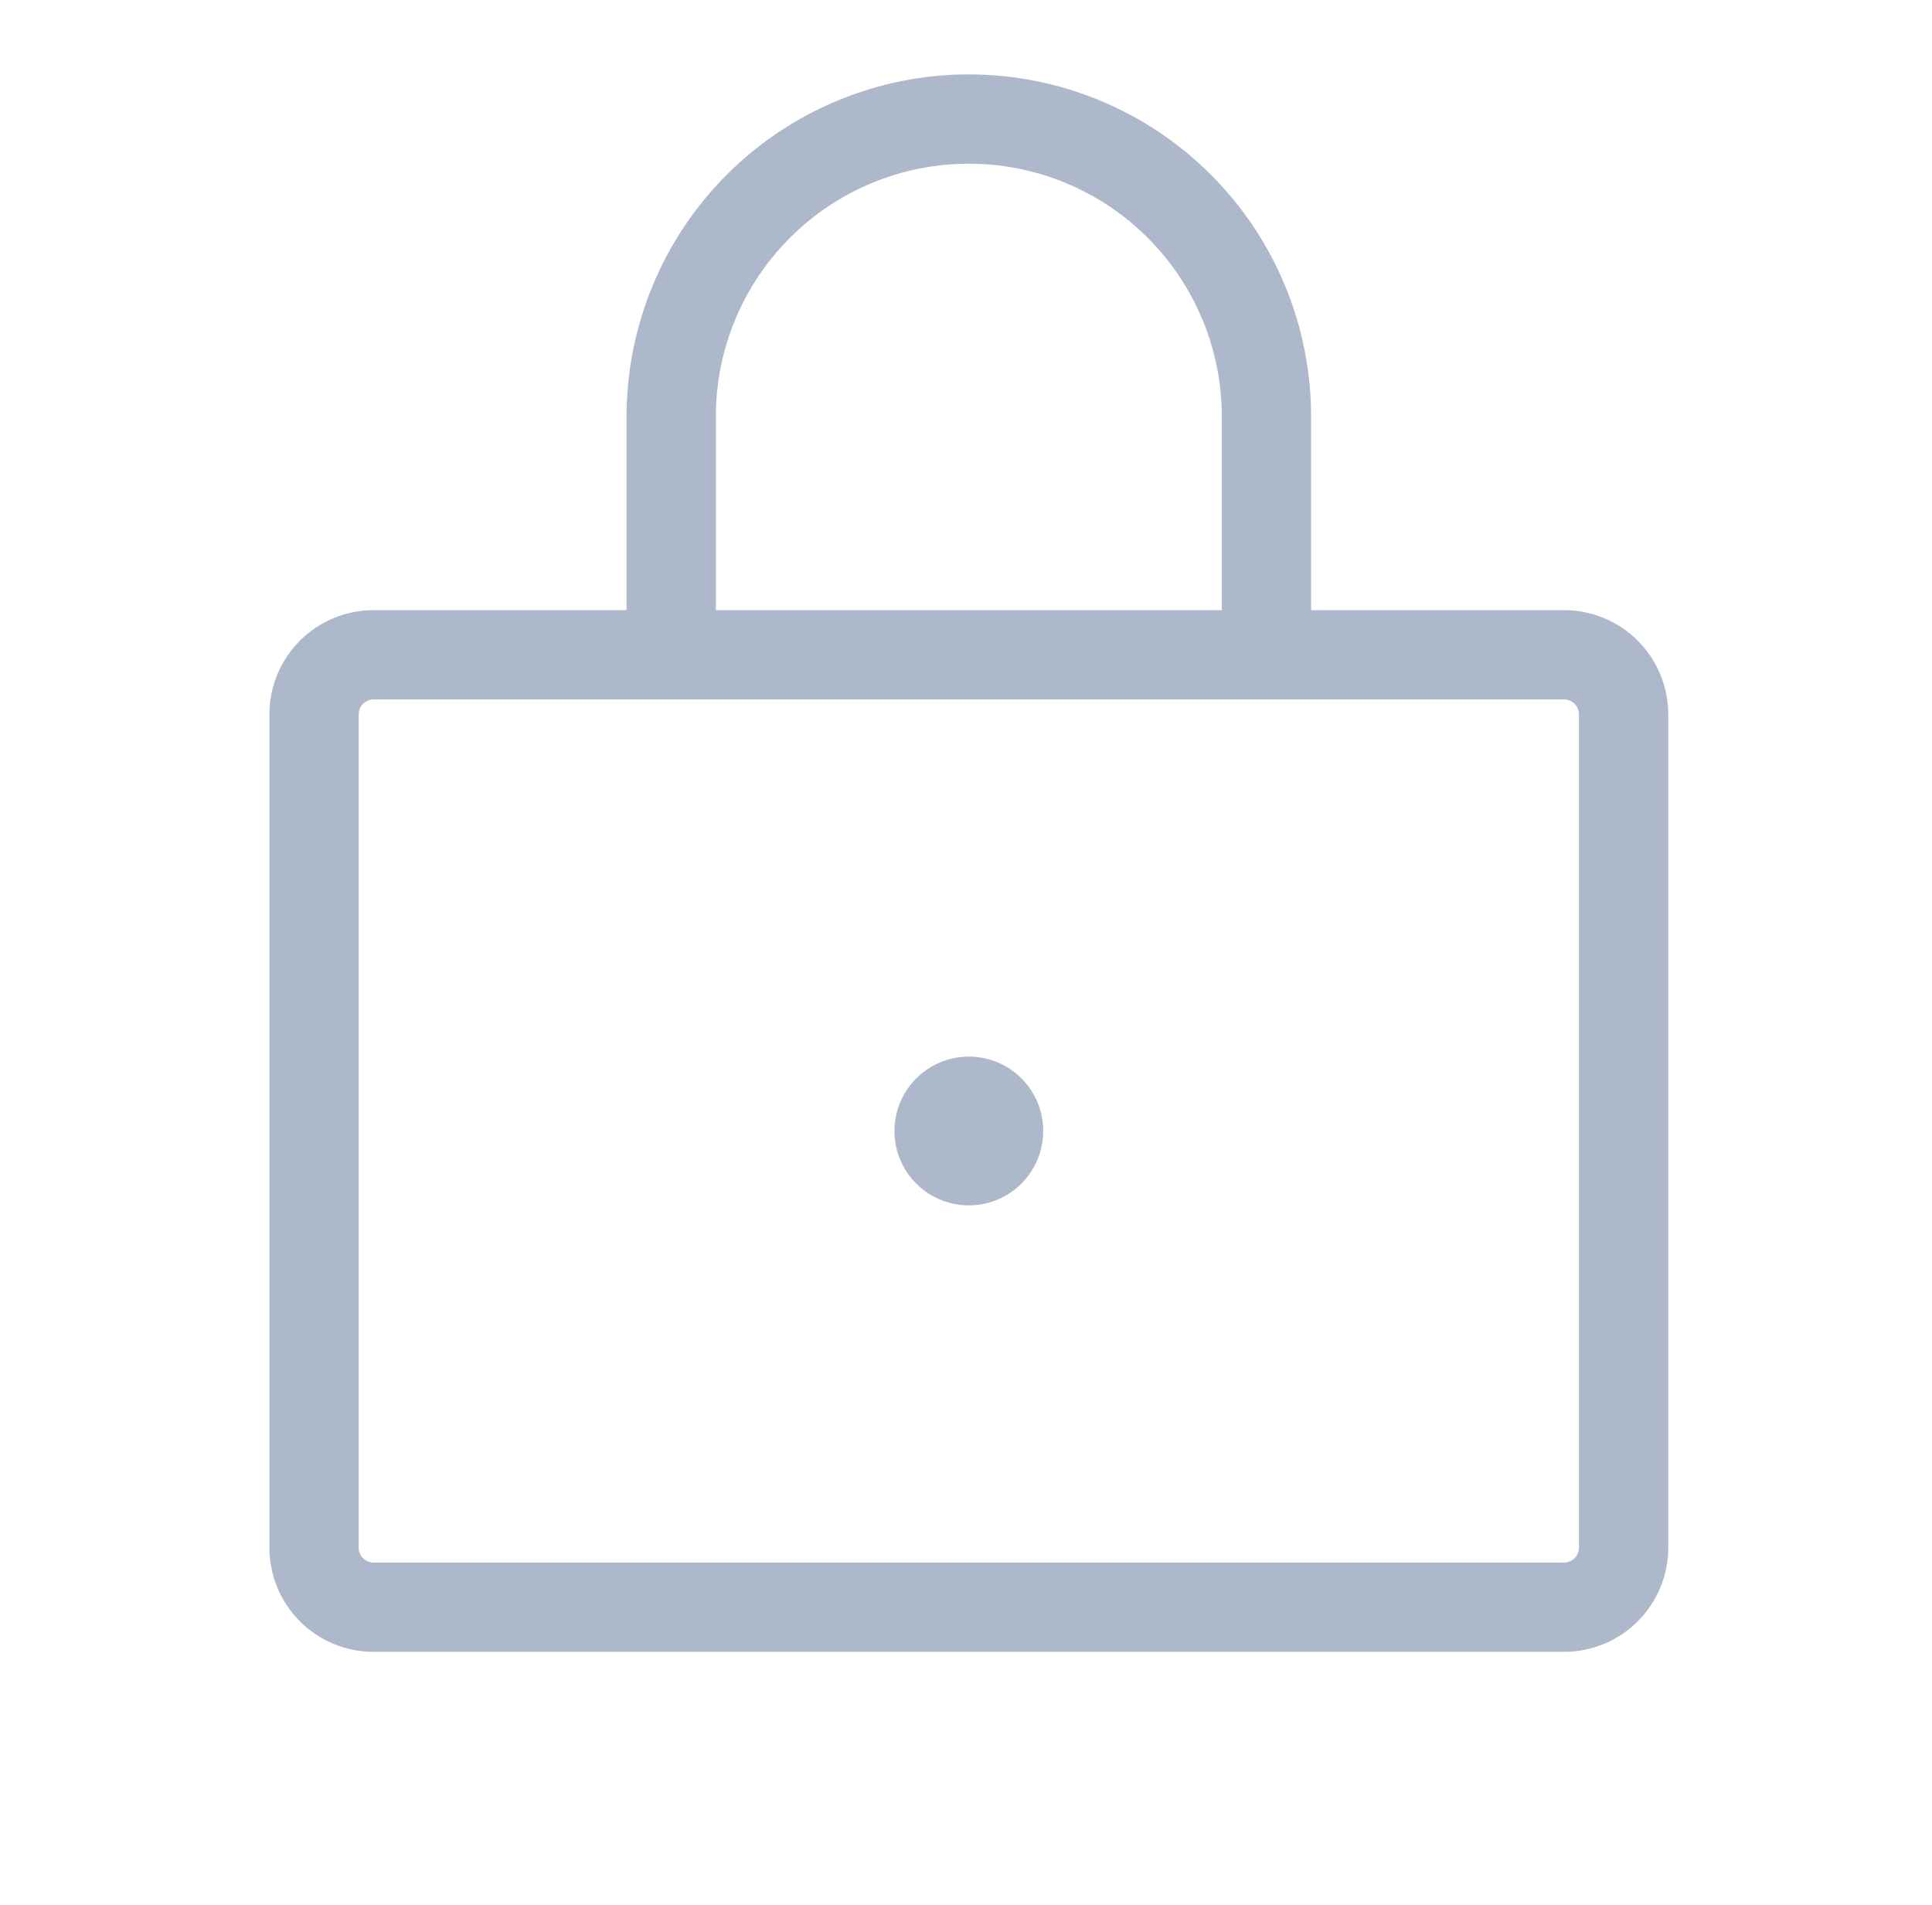 <svg xmlns="http://www.w3.org/2000/svg" width="71" height="70" viewBox="0 0 71 70" fill="none"><path d="M57.479 22.422H48.182V15.312C48.182 11.977 46.857 8.777 44.498 6.418C42.139 4.06 38.94 2.734 35.604 2.734C32.268 2.734 29.069 4.06 26.71 6.418C24.351 8.777 23.026 11.977 23.026 15.312V22.422H13.729C12.713 22.422 11.74 22.825 11.022 23.543C10.304 24.261 9.901 25.235 9.901 26.25V56.875C9.901 57.89 10.304 58.864 11.022 59.582C11.74 60.3 12.713 60.703 13.729 60.703H57.479C58.494 60.703 59.468 60.3 60.186 59.582C60.904 58.864 61.307 57.89 61.307 56.875V26.25C61.307 25.235 60.904 24.261 60.186 23.543C59.468 22.825 58.494 22.422 57.479 22.422ZM26.307 15.312C26.307 12.847 27.286 10.482 29.03 8.739C30.773 6.995 33.138 6.016 35.604 6.016C38.069 6.016 40.434 6.995 42.178 8.739C43.921 10.482 44.901 12.847 44.901 15.312V22.422H26.307V15.312ZM58.026 56.875C58.026 57.02 57.968 57.159 57.865 57.262C57.763 57.364 57.624 57.422 57.479 57.422H13.729C13.584 57.422 13.445 57.364 13.342 57.262C13.239 57.159 13.182 57.02 13.182 56.875V26.25C13.182 26.105 13.239 25.966 13.342 25.863C13.445 25.761 13.584 25.703 13.729 25.703H57.479C57.624 25.703 57.763 25.761 57.865 25.863C57.968 25.966 58.026 26.105 58.026 26.25V56.875ZM38.338 41.562C38.338 42.103 38.178 42.632 37.877 43.082C37.577 43.531 37.15 43.882 36.65 44.089C36.151 44.296 35.601 44.35 35.07 44.244C34.54 44.139 34.053 43.878 33.67 43.496C33.288 43.114 33.027 42.626 32.922 42.096C32.816 41.566 32.871 41.016 33.078 40.516C33.285 40.017 33.635 39.589 34.085 39.289C34.534 38.989 35.063 38.828 35.604 38.828C36.329 38.828 37.025 39.116 37.537 39.629C38.05 40.142 38.338 40.837 38.338 41.562Z" fill="#AEB8CB"></path></svg>